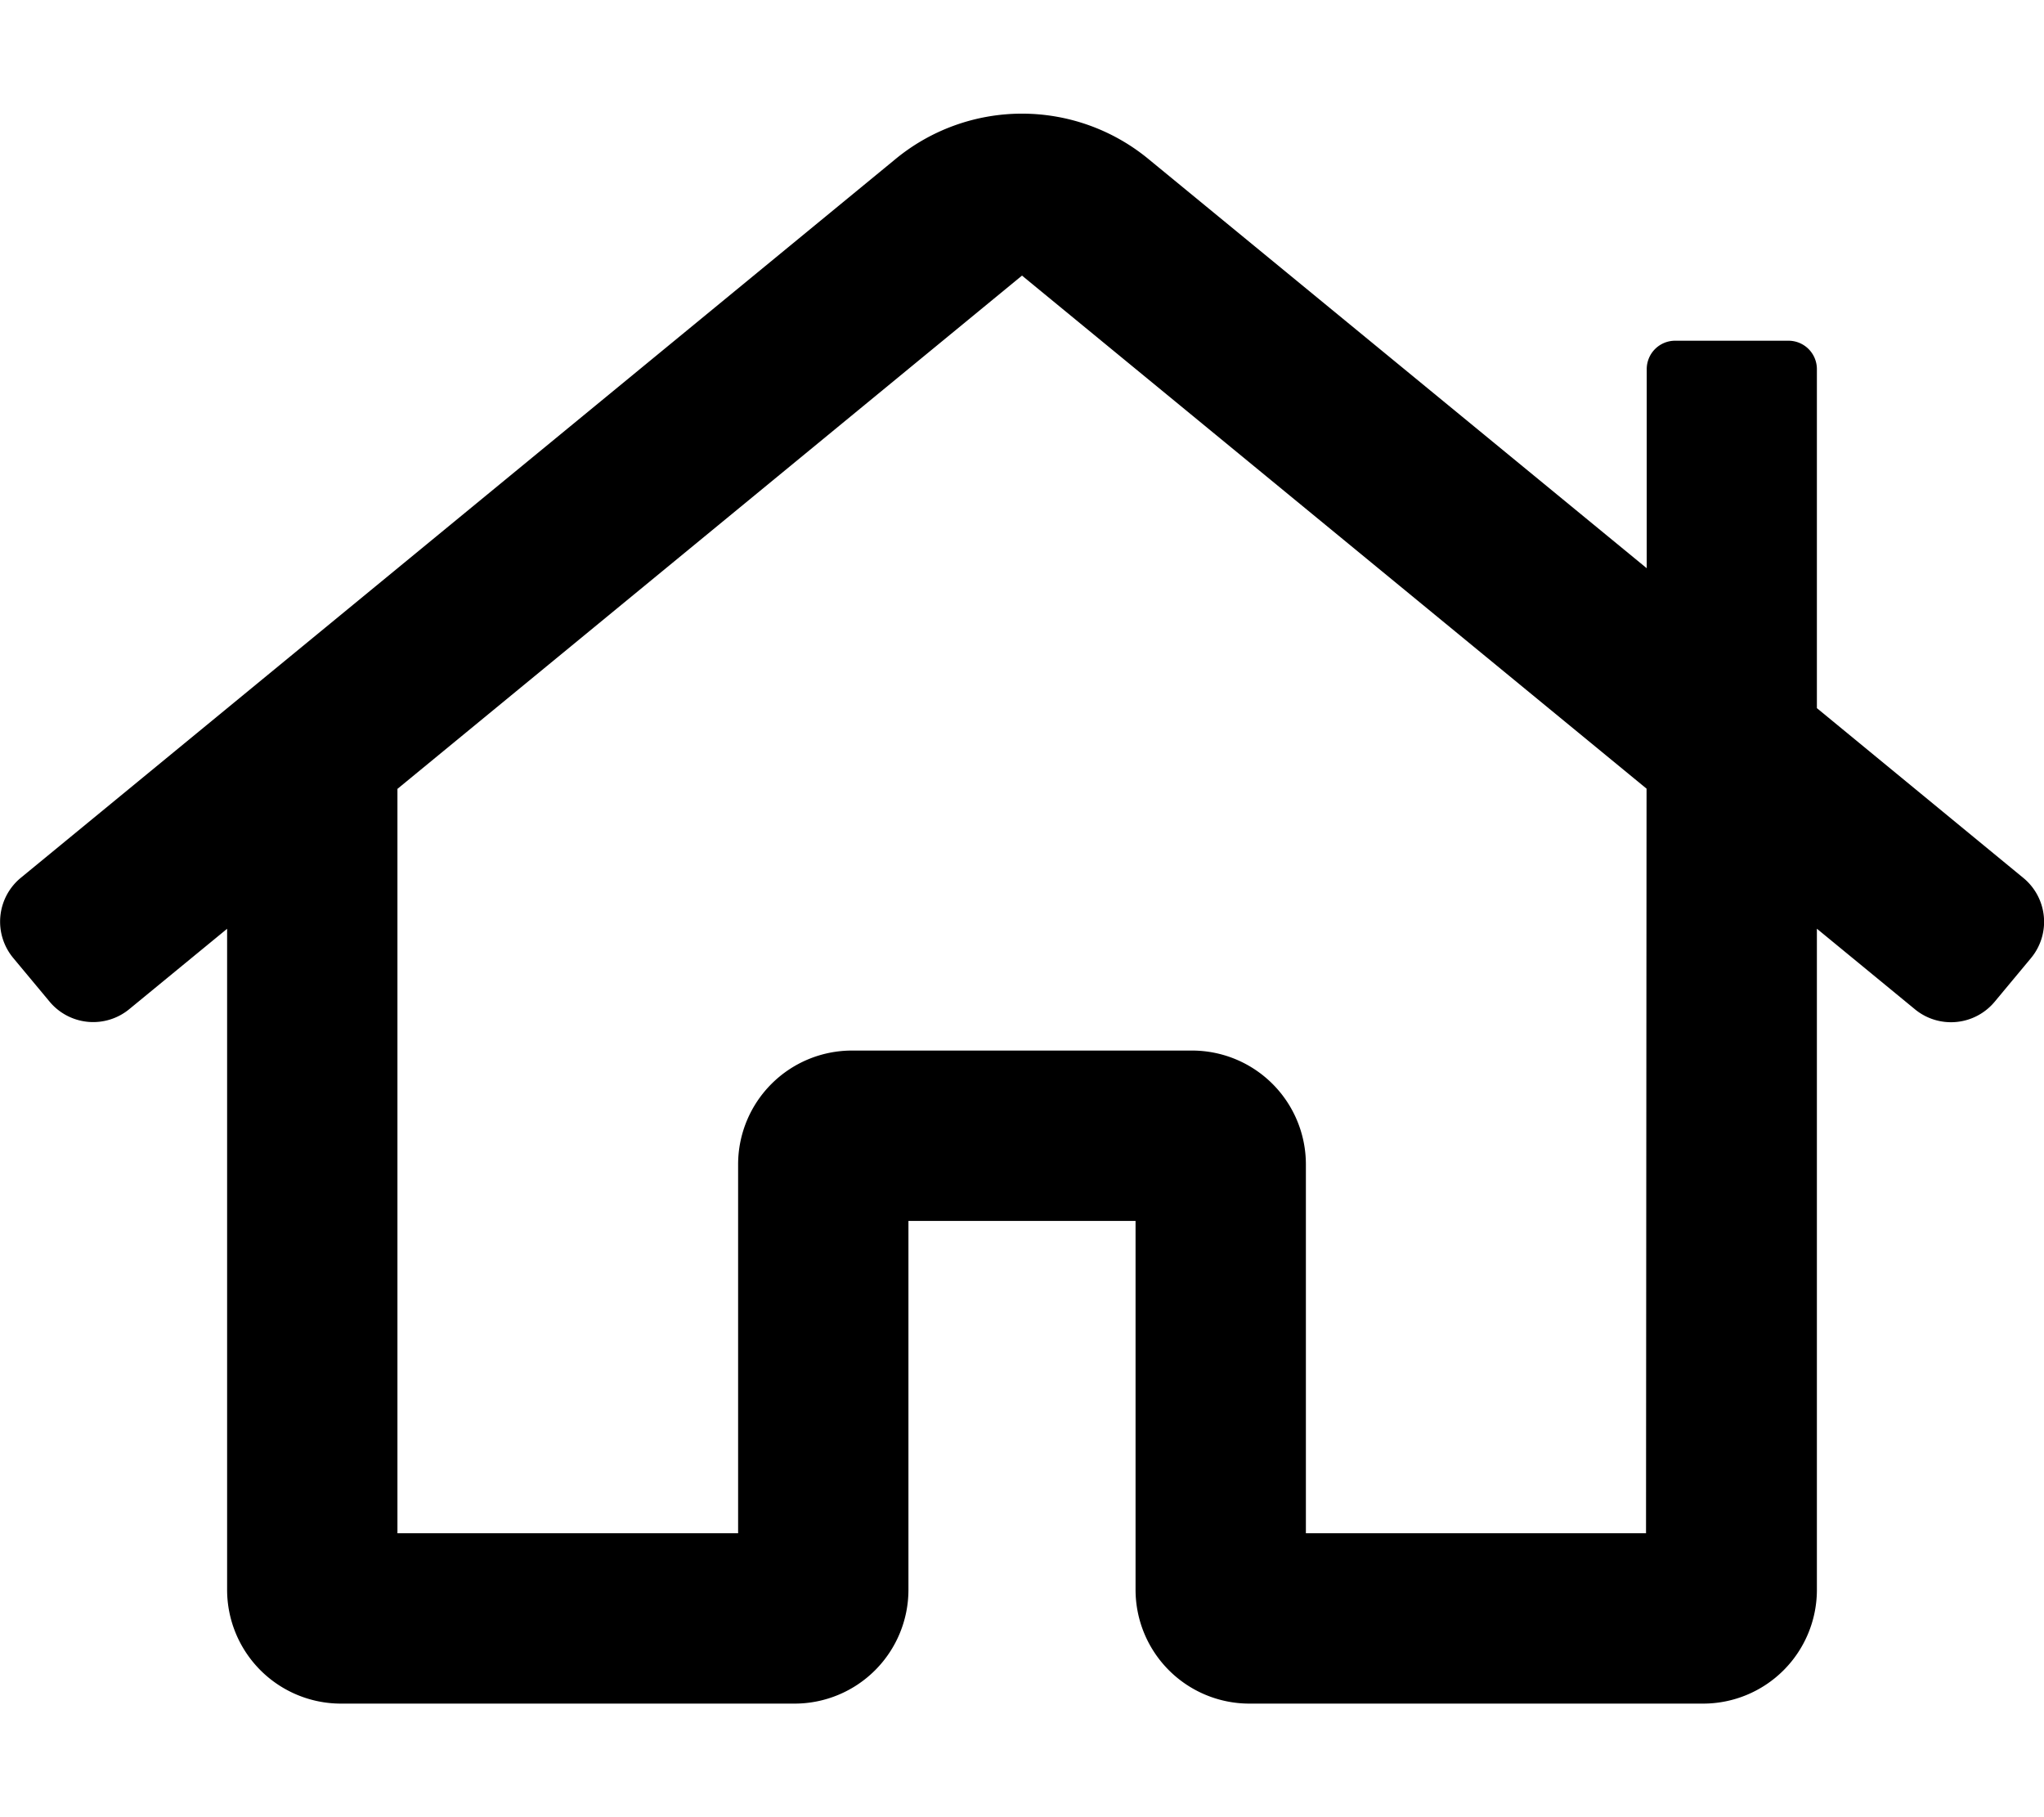 <svg xmlns="http://www.w3.org/2000/svg" viewBox="0 0 576 512"><path fill="currentColor" d="M570.24 247.41L512 199.52V104a8 8 0 00-8-8h-32a8 8 0 00-7.95 7.88v56.22L323.87 45a56.06 56.06 0 00-71.74 0L5.76 247.41a16 16 0 00-2 22.54L14 282.25a16 16 0 0022.53 2L64 261.69V448a32.09 32.09 0 0032 32h128a32.09 32.09 0 0032-32V344h64v104a32.09 32.09 0 0032 32h128a32.07 32.07 0 0032-31.76V261.67l27.53 22.62a16 16 0 0022.53-2L572.29 270a16 16 0 00-2.05-22.59zM463.85 432H368V328a32.09 32.09 0 00-32-32h-96a32.09 32.09 0 00-32 32v104h-96V222.27L288 77.65l176 144.56z"/></svg>
